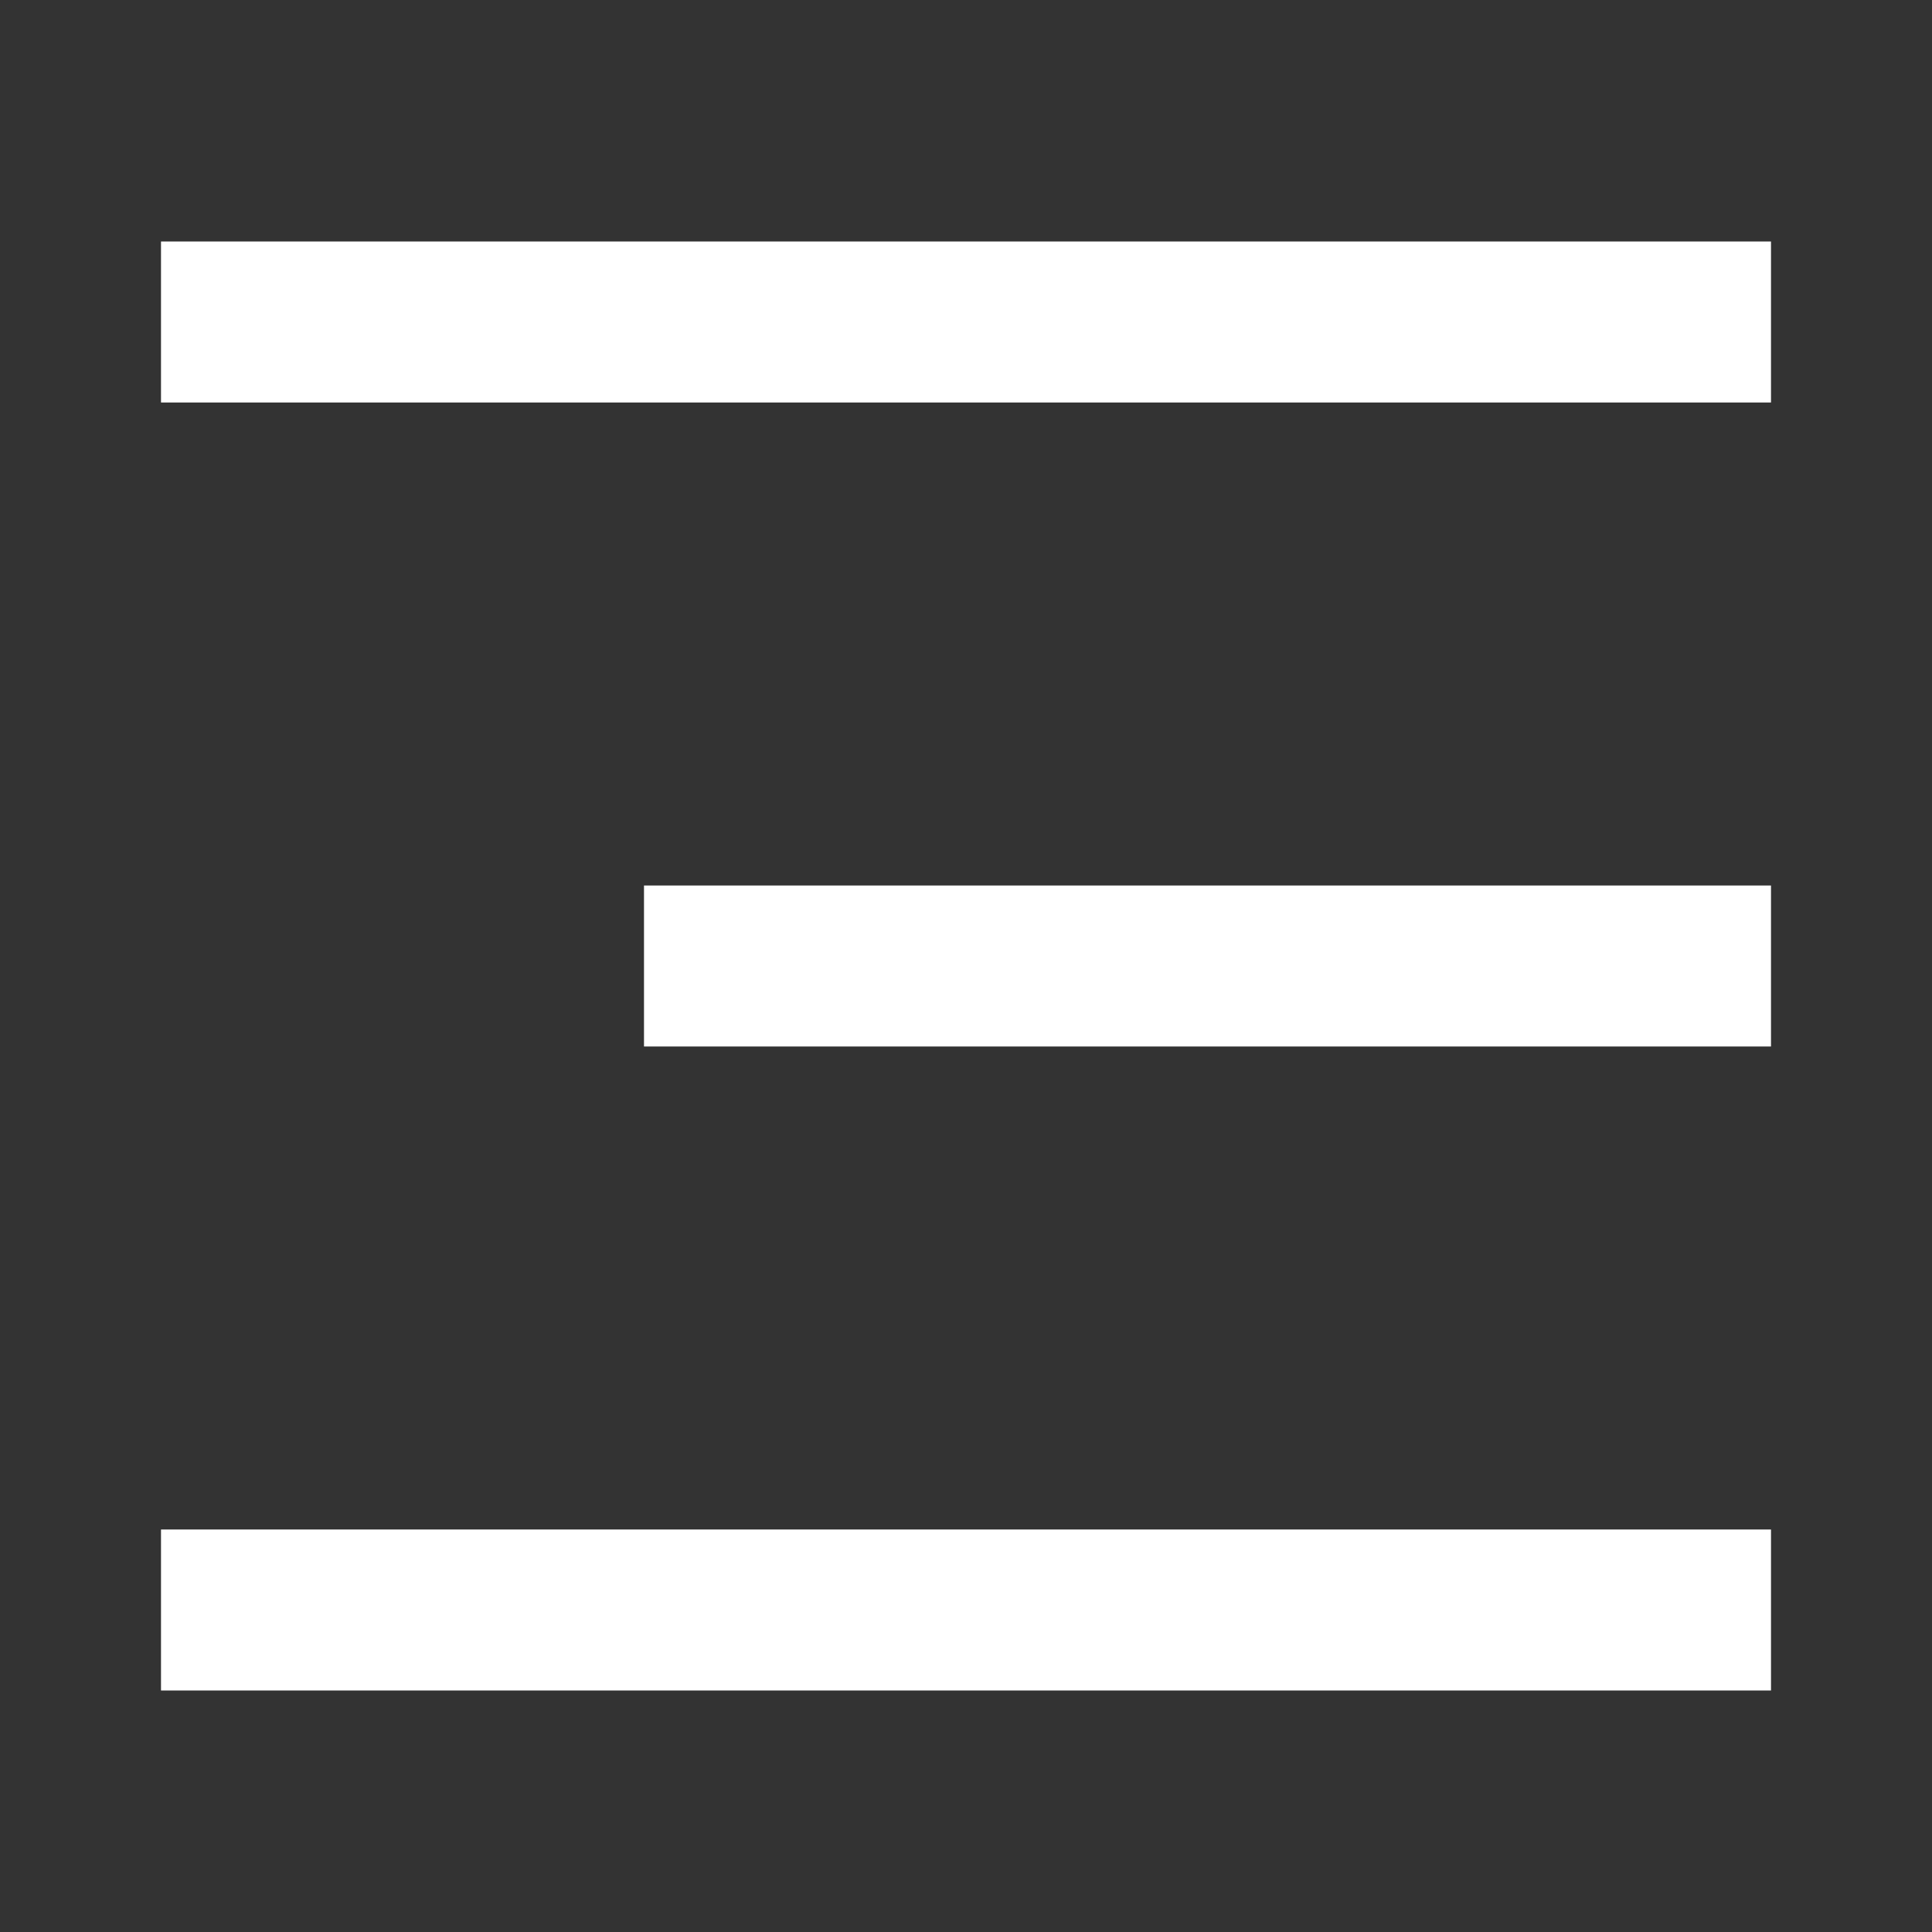 <svg width="24" height="24" viewBox="0 0 24 24" fill="none" xmlns="http://www.w3.org/2000/svg">
<rect x="0" y="0" width="24" height="24" fill="#333333" stroke="none"/>
<rect x="2" y="3" width="20" height="2" fill="white"/>
<rect x="8" y="11" width="14" height="2" fill="white"/>
<rect x="2" y="19" width="20" height="2" fill="white"/>
</svg>
